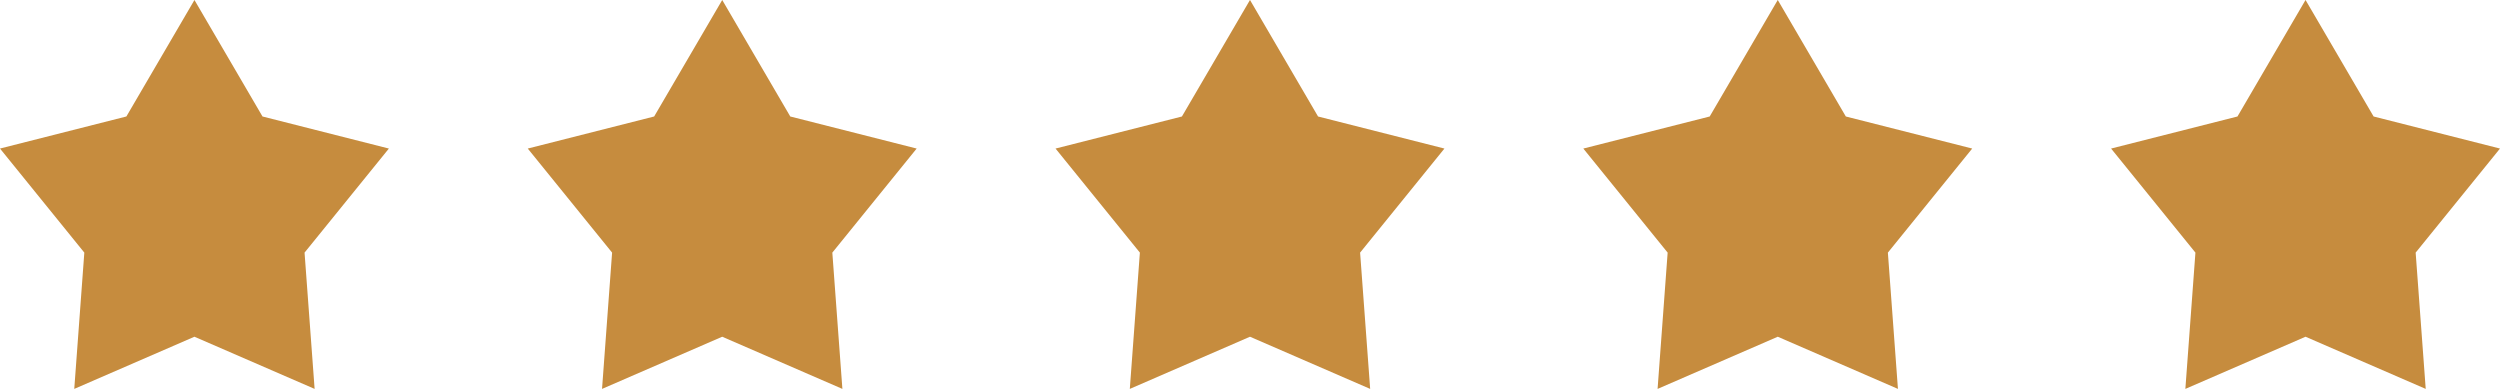 <?xml version="1.0" encoding="UTF-8"?>
<svg id="_レイヤー_1" data-name="レイヤー 1" xmlns="http://www.w3.org/2000/svg" viewBox="0 0 200 31.111">
  <defs>
    <style>
      .cls-1 {
        fill: #c68c3e;
      }
    </style>
  </defs>
  <g id="_グループ_30267" data-name="グループ 30267">
    <path id="_多角形_6" data-name="多角形 6" class="cls-1" d="M15.556,0l5.444,9.319,10.111,2.565-6.747,8.325.805,10.903-9.614-4.174-9.614,4.174.805-10.903L0,11.883l10.111-2.565L15.556,0Z"/>
    <path id="_多角形_7" data-name="多角形 7" class="cls-1" d="M57.778,0l5.444,9.319,10.111,2.565-6.747,8.325.805,10.903-9.614-4.174-9.614,4.174.805-10.903-6.747-8.325,10.111-2.565L57.778,0Z"/>
    <path id="_多角形_8" data-name="多角形 8" class="cls-1" d="M100,0l5.444,9.319,10.111,2.565-6.747,8.325.805,10.903-9.614-4.174-9.614,4.174.805-10.903-6.747-8.325,10.111-2.565,5.444-9.319Z"/>
    <path id="_多角形_9" data-name="多角形 9" class="cls-1" d="M142.222,0l5.444,9.319,10.111,2.565-6.747,8.325.805,10.903-9.614-4.174-9.614,4.174.805-10.903-6.747-8.325,10.111-2.565,5.444-9.319Z"/>
    <path id="_多角形_10" data-name="多角形 10" class="cls-1" d="M184.444,0l5.444,9.319,10.111,2.565-6.747,8.325.805,10.903-9.614-4.174-9.614,4.174.805-10.903-6.747-8.325,10.111-2.565,5.444-9.319Z"/>
  </g>
</svg>
